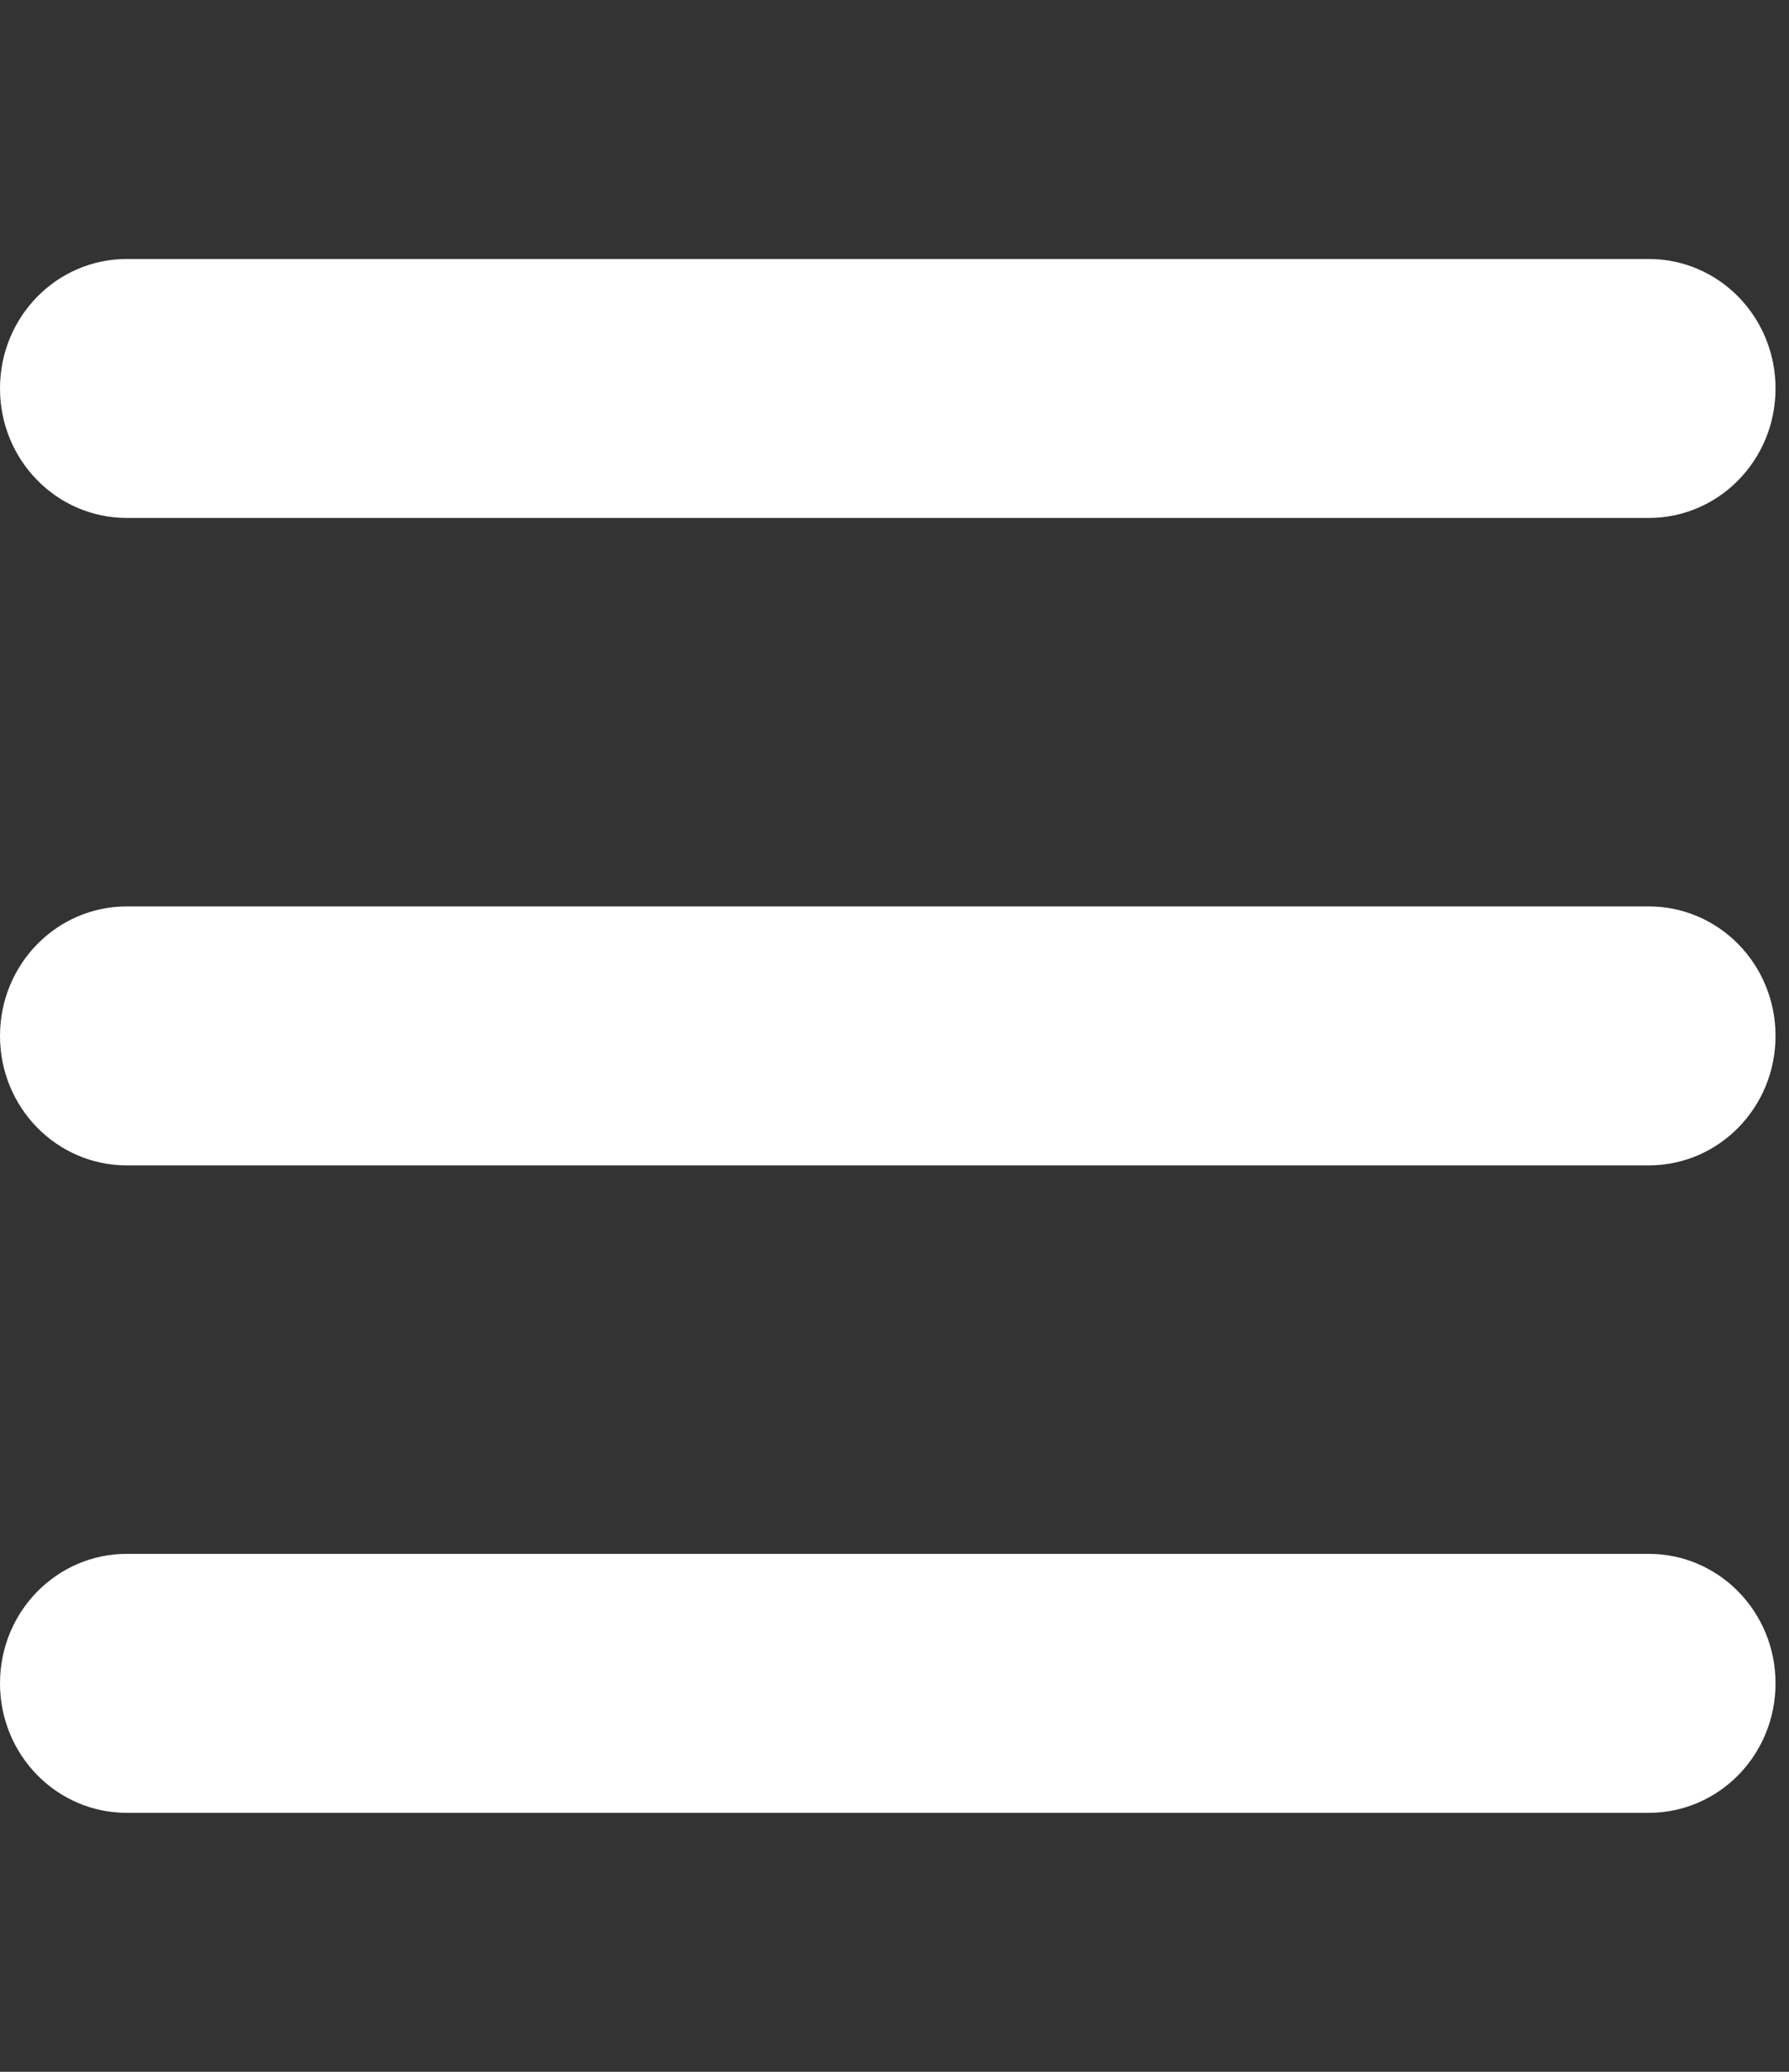 <svg width="38" height="44" viewBox="0 0 38 44" fill="none" xmlns="http://www.w3.org/2000/svg">
<rect x="0" y="0" width="38" height="44" fill="#333333" stroke="none"/>
<g clip-path="url(#clip0_306_156)">
<path d="M0 8.25C0 6.729 1.204 5.5 2.694 5.5H35.02C36.511 5.5 37.714 6.729 37.714 8.25C37.714 9.771 36.511 11 35.02 11H2.694C1.204 11 0 9.771 0 8.25ZM0 22C0 20.479 1.204 19.25 2.694 19.25H35.02C36.511 19.25 37.714 20.479 37.714 22C37.714 23.521 36.511 24.75 35.02 24.75H2.694C1.204 24.75 0 23.521 0 22ZM37.714 35.75C37.714 37.271 36.511 38.5 35.02 38.5H2.694C1.204 38.5 0 37.271 0 35.75C0 34.229 1.204 33 2.694 33H35.02C36.511 33 37.714 34.229 37.714 35.75Z" fill="white"/>
</g>
<defs>
<clipPath id="clip0_306_156">
<rect width="37.714" height="44" fill="white"/>
</clipPath>
</defs>
</svg>
